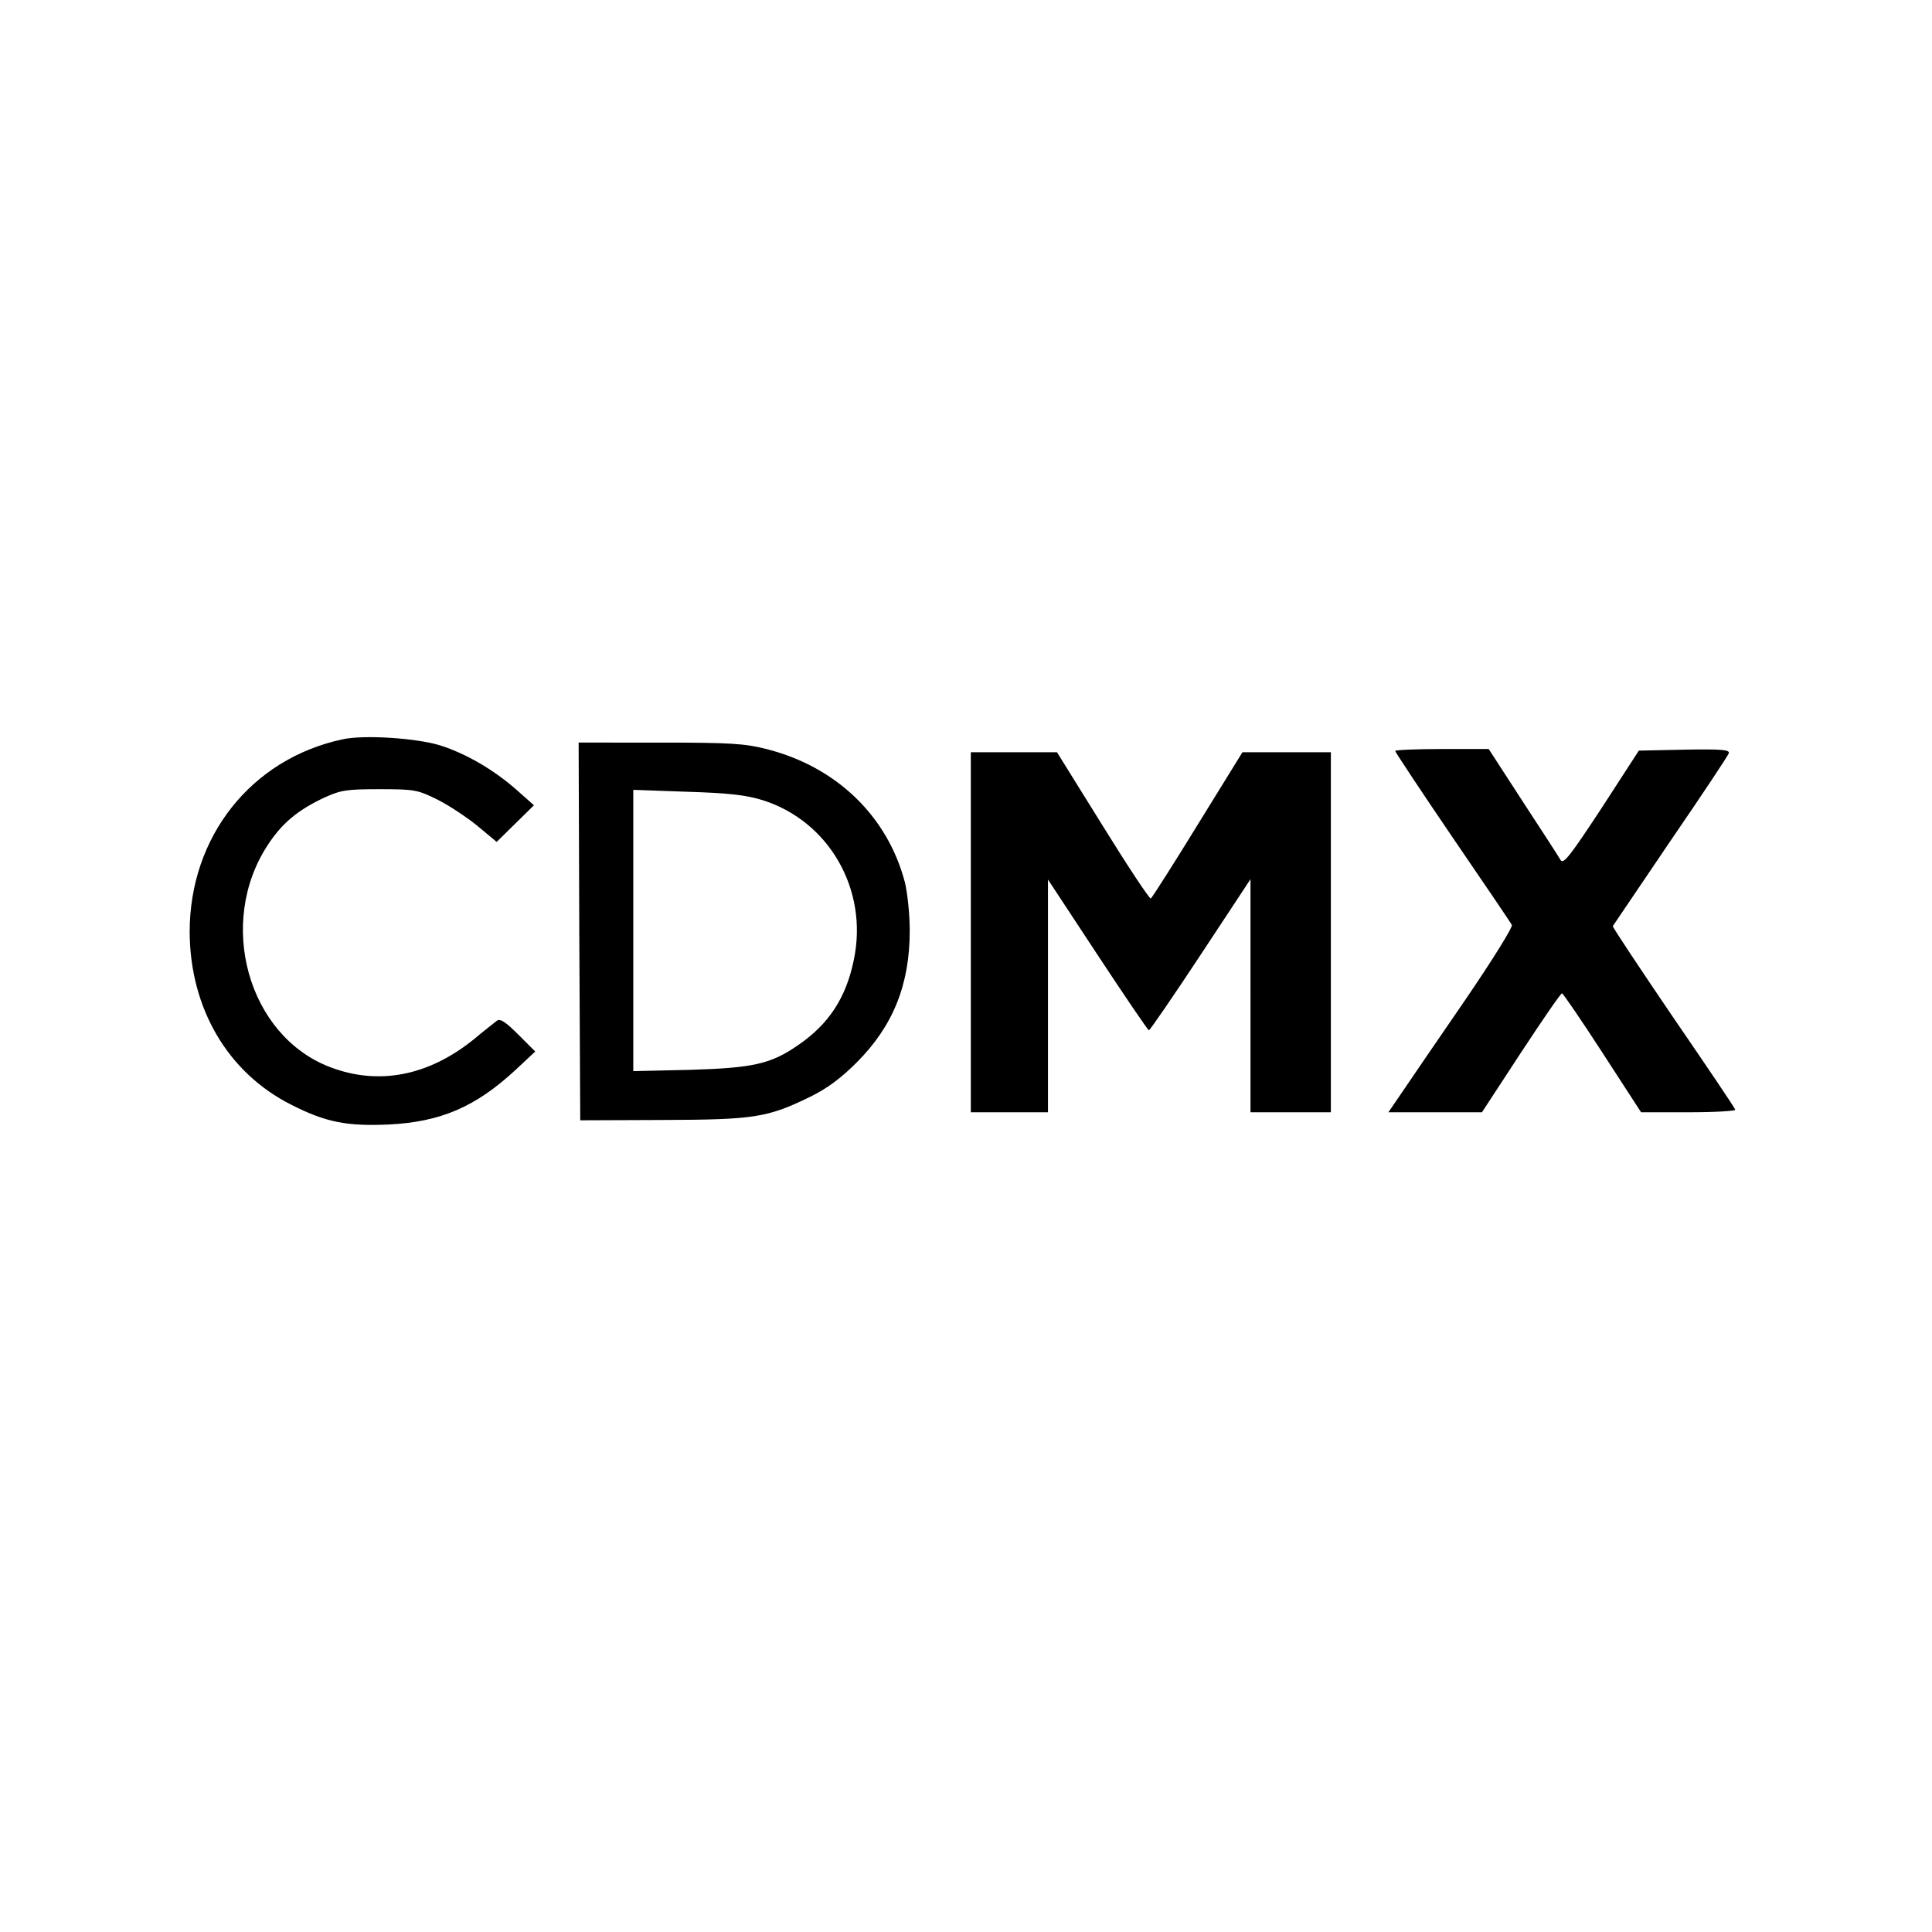 <svg version="1" xmlns="http://www.w3.org/2000/svg" width="801.333" height="801.333" viewBox="0 0 601 601"><path d="M106.5 230C78.1 236.1 59 260.3 59 289.9c.1 23.8 11.9 43.9 31.7 53.8 10.6 5.4 17.2 6.7 30.3 6.1 16-.8 26.9-5.4 39.4-17l6.1-5.7-5.3-5.3c-3.9-3.9-5.6-5-6.6-4.3-.7.6-4 3.1-7.2 5.8-14.1 11.4-29.6 14.4-44.6 8.7-25.7-9.7-35.5-45-19.4-69.3 4.4-6.7 9.3-10.7 17.3-14.5 5.3-2.4 6.9-2.7 17.3-2.7 11 0 11.9.2 18 3.2 3.6 1.8 9.2 5.5 12.5 8.2l6 5 5.8-5.7 5.8-5.7-5.3-4.7c-7.1-6.3-15.9-11.4-23.8-13.9-7.3-2.3-23.9-3.4-30.5-1.9zM180.2 289.7l.3 58.8 25.5-.1c28.6-.1 32.7-.7 46-7.2 5.3-2.6 9.5-5.7 14.5-10.7 11.3-11.3 16.5-24.2 16.5-41 0-5-.7-11.7-1.5-15-5.4-20.6-21.3-36-43.1-41.5-6.7-1.7-11.1-2-33.1-2H180l.2 58.7zm57-40.8c20.7 6.5 33 27.9 28.4 49.7-2.4 11.8-7.8 20-17.3 26.5-8.5 5.9-14 7.1-33.5 7.7l-17.8.4v-87.5l16.8.6c12.9.4 18.2 1 23.4 2.6zM434 233.6c0 .3 8 12.4 17.8 26.8 9.8 14.3 18.1 26.6 18.5 27.3.4.6-5.8 10.6-14.6 23.5-8.4 12.2-17.2 25.1-19.5 28.5l-4.3 6.3H461l12.1-18.5c6.7-10.2 12.4-18.5 12.8-18.5.3 0 6 8.3 12.6 18.5l12 18.5h14.8c8.2 0 14.7-.4 14.5-.8-.1-.5-8.8-13.4-19.3-28.7-10.4-15.3-18.9-28.1-18.8-28.4.2-.3 8.3-12.3 18-26.6 9.8-14.3 17.9-26.5 18.1-27.2.3-1.1-2.5-1.3-13.8-1.1l-14.2.3-11.6 17.9c-9.6 14.6-11.8 17.5-12.7 16.2-.5-.9-5.8-9.1-11.7-18.1L463.1 233h-14.6c-8 0-14.5.3-14.5.6zM302 290v56h24v-72.4l15.4 23.4c8.5 12.9 15.7 23.5 16 23.5.3 0 7.6-10.6 16.1-23.5l15.5-23.5V346h25V234h-27.5l-13.9 22.5c-7.6 12.4-14.2 22.7-14.6 23-.4.2-7.1-9.9-14.9-22.5l-14.3-23H302v56z"/></svg>
